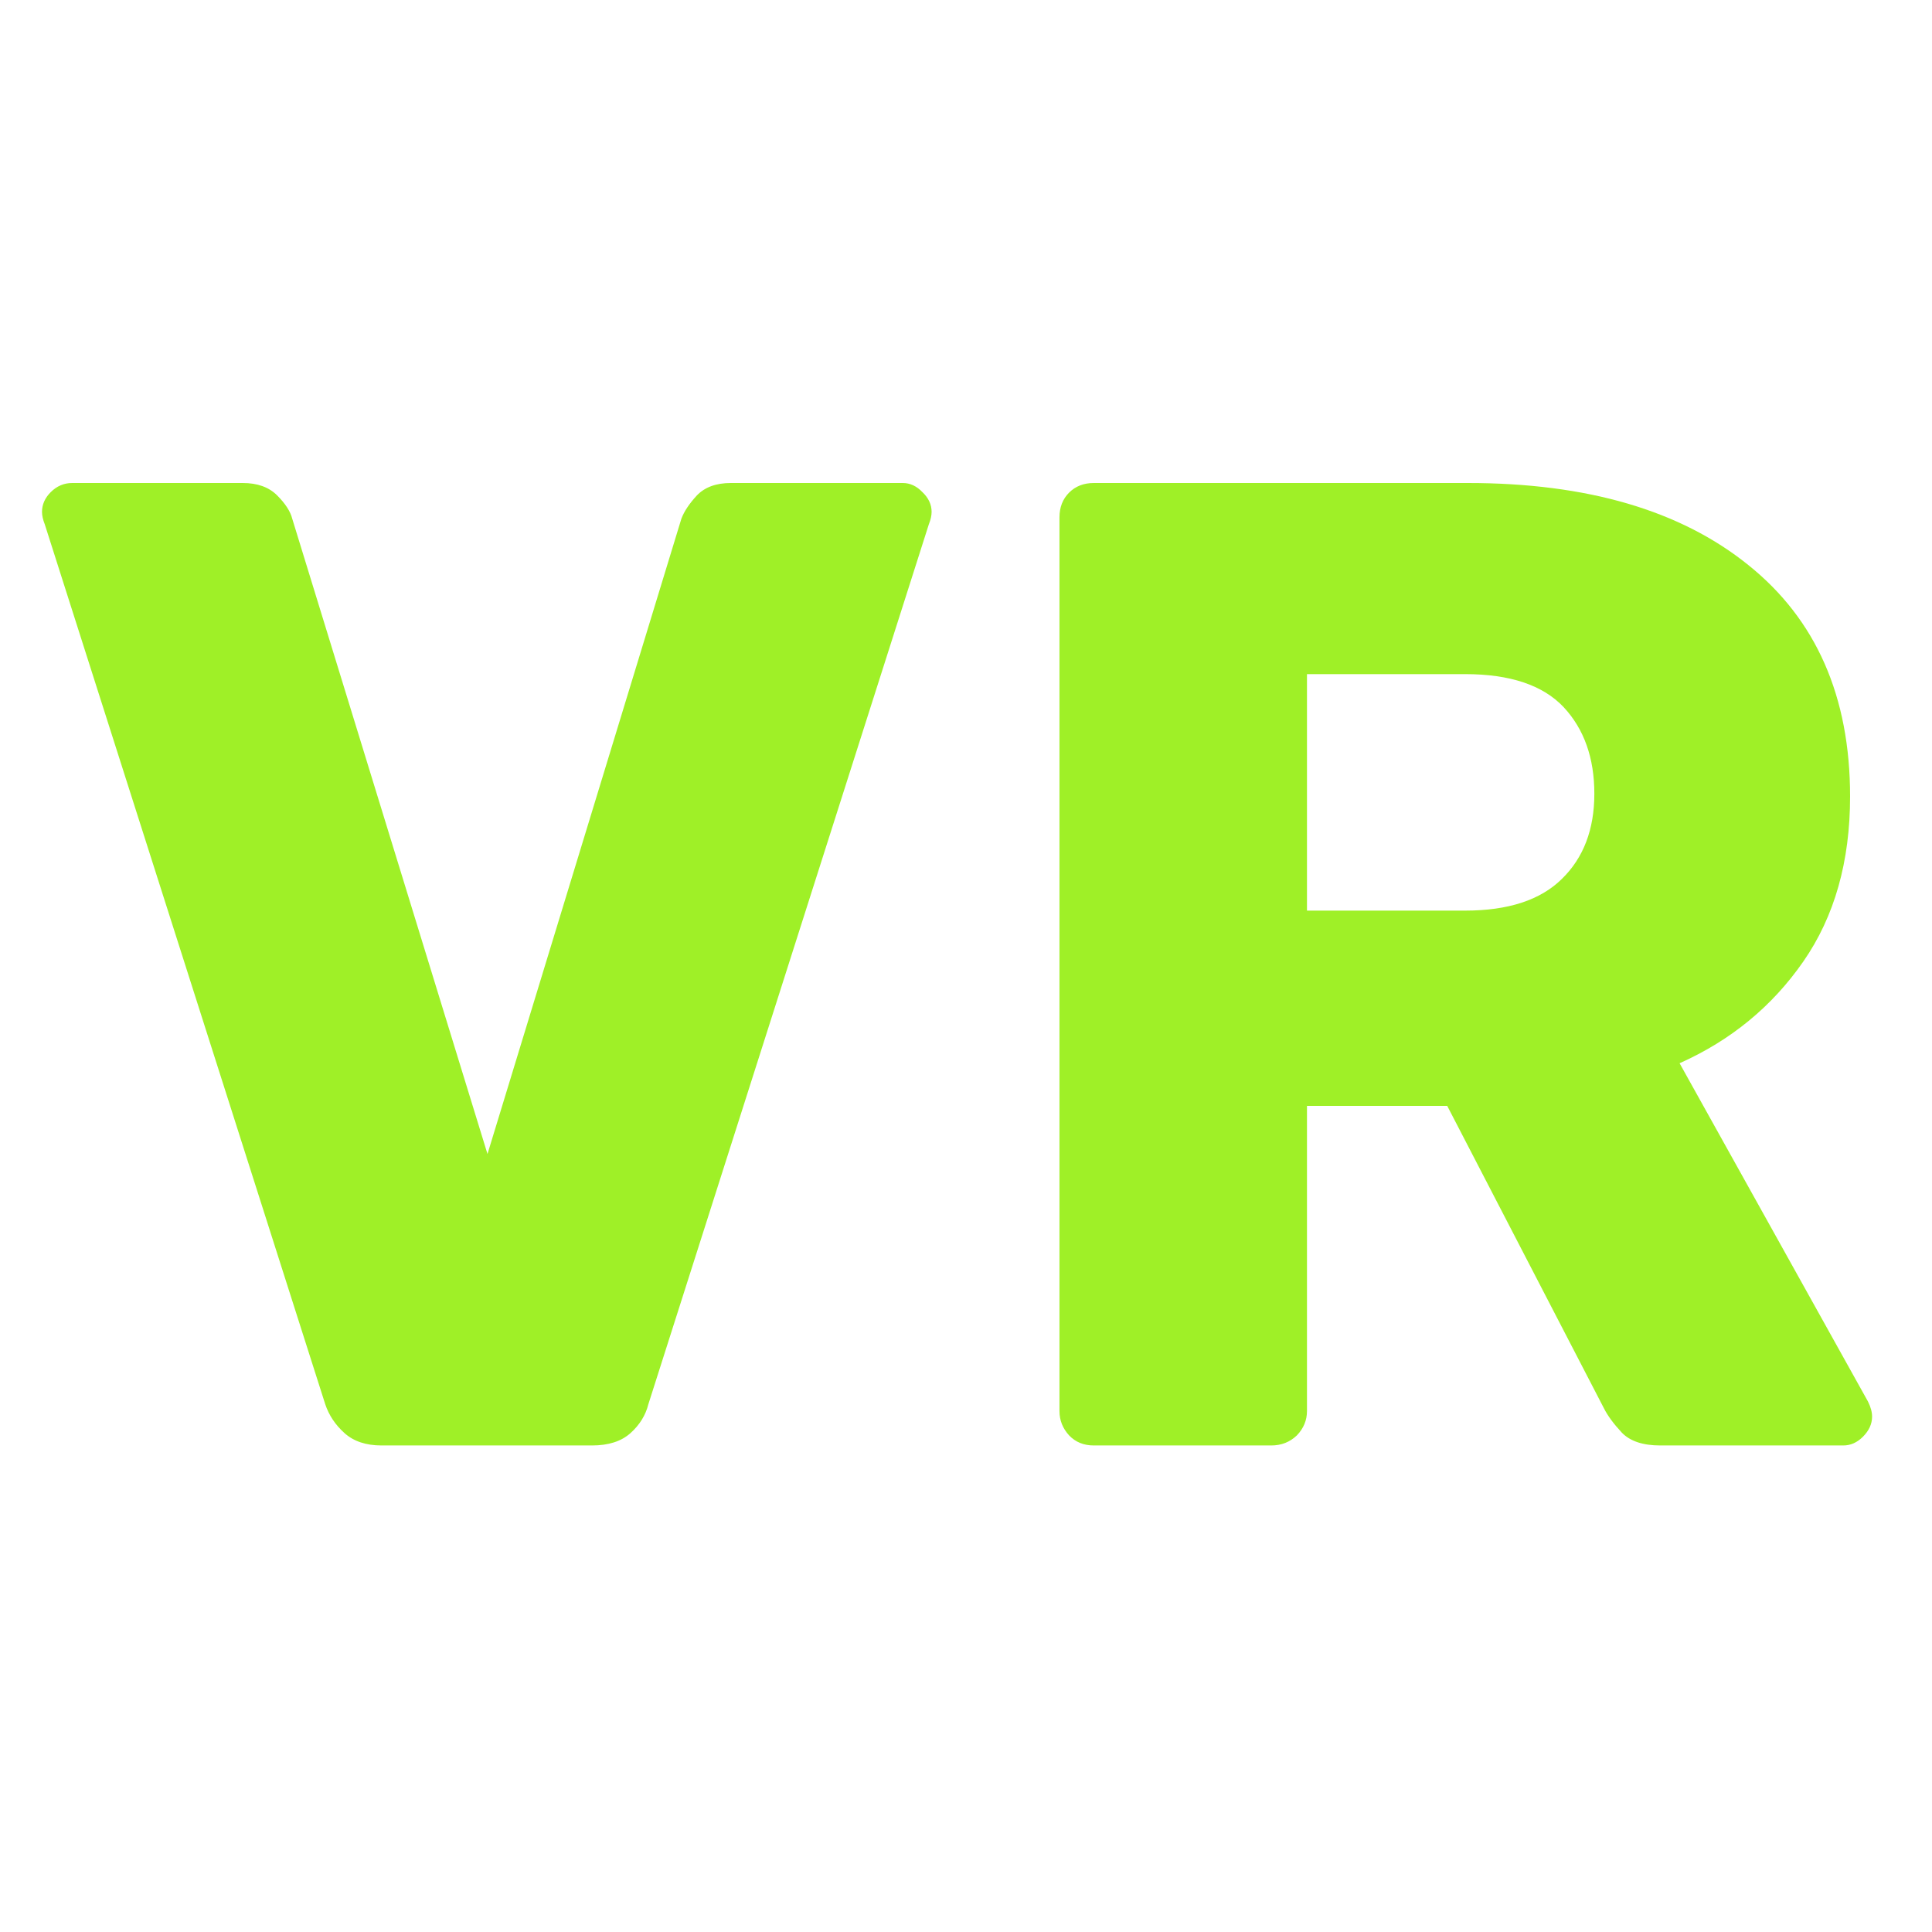 <svg width="105" height="105" viewBox="0 0 105 105" fill="none" xmlns="http://www.w3.org/2000/svg">
<path d="M20.74 78.558C19.893 78.558 19.221 78.334 18.723 77.886C18.224 77.438 17.876 76.915 17.676 76.317L2.432 28.492C2.333 28.243 2.283 28.018 2.283 27.819C2.283 27.421 2.44 27.064 2.756 26.748C3.088 26.416 3.478 26.25 3.927 26.25H13.193C13.99 26.25 14.613 26.474 15.061 26.922C15.509 27.371 15.783 27.794 15.883 28.193L26.494 62.717L37.031 28.193C37.18 27.794 37.462 27.371 37.877 26.922C38.309 26.474 38.924 26.25 39.721 26.25H49.061C49.46 26.25 49.817 26.416 50.133 26.748C50.465 27.064 50.631 27.421 50.631 27.819C50.631 28.018 50.581 28.243 50.481 28.492L35.237 76.317C35.088 76.915 34.764 77.438 34.266 77.886C33.767 78.334 33.07 78.558 32.173 78.558H20.74ZM59.448 78.558C58.9 78.558 58.452 78.376 58.103 78.01C57.755 77.629 57.58 77.189 57.58 76.69V28.118C57.58 27.57 57.755 27.122 58.103 26.773C58.452 26.424 58.9 26.25 59.448 26.25H79.774C86.25 26.25 91.332 27.736 95.018 30.709C98.705 33.664 100.548 37.858 100.548 43.288C100.548 46.825 99.701 49.814 98.007 52.255C96.313 54.696 94.072 56.539 91.282 57.785L101.519 76.167C101.669 76.466 101.744 76.74 101.744 76.989C101.744 77.388 101.577 77.753 101.245 78.085C100.93 78.401 100.573 78.558 100.174 78.558H90.236C89.289 78.558 88.592 78.326 88.143 77.861C87.695 77.379 87.371 76.939 87.172 76.541L78.653 60.101H71.031V76.69C71.031 77.189 70.848 77.629 70.483 78.01C70.101 78.376 69.636 78.558 69.088 78.558H59.448ZM71.031 49.49H79.624C81.966 49.49 83.718 48.917 84.88 47.771C86.059 46.625 86.649 45.081 86.649 43.138C86.649 41.195 86.093 39.626 84.98 38.43C83.851 37.235 82.066 36.637 79.624 36.637H71.031V49.49Z" fill="#9FF027"/>
</svg>

